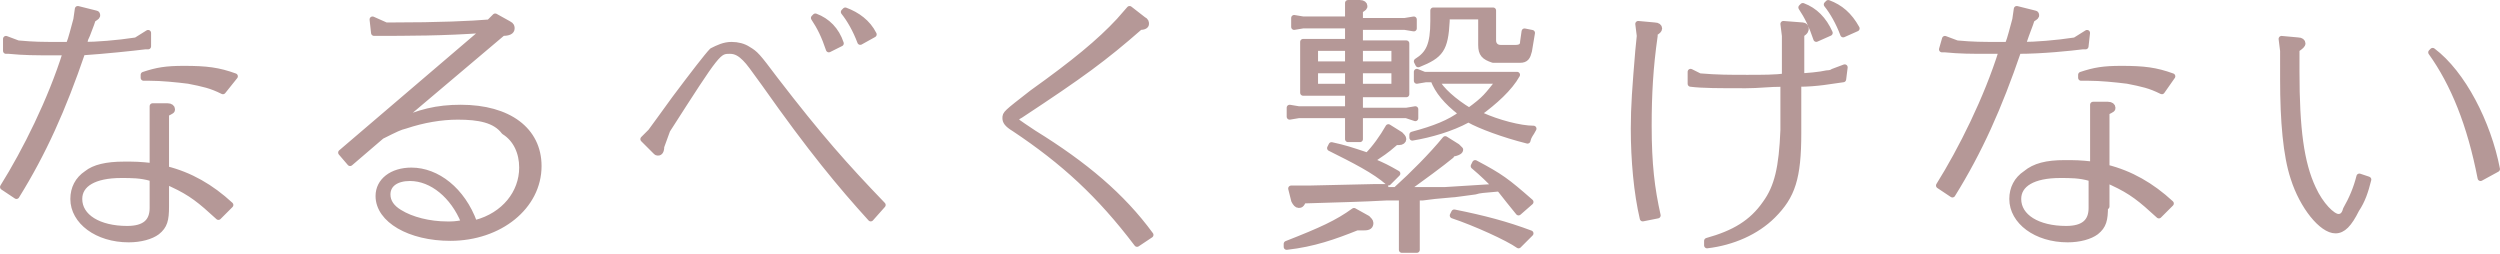 <svg version="1.1" id="レイヤー_1" xmlns="http://www.w3.org/2000/svg" x="0" y="0" width="167.1" height="17" style="enable-background:new 0 0 167.1 17" xml:space="preserve"><style>.st0{fill:#b59897;stroke:#b59897;stroke-width:.396;stroke-linecap:round;stroke-linejoin:round;stroke-miterlimit:10}</style><path class="st0" d="M1.2 2.9c1.1.1 1.6.1 2.7.1h.7c.2-.5.3-1 .5-1.7l.1-.7 1.2.3c.1 0 .1.1.1.1 0 .1 0 .1-.3.3l-.1.3c-.3.8-.3.8-.4 1l-.1.4c.8 0 2.2-.1 3.5-.3l.8-.5v.9h-.2c-.8.1-2.7.3-4.2.4-1.3 3.8-2.6 6.7-4.4 9.6l-.9-.6c1.5-2.4 3.2-5.8 4.2-9h-.9c-1.1 0-1.9 0-2.9-.1H.4v-.8l.8.3zm9.9 10.9c0 .9-.1 1.3-.6 1.7-.4.3-1.1.5-1.9.5-2.1 0-3.7-1.2-3.7-2.7 0-.7.3-1.3.9-1.7.5-.4 1.3-.6 2.5-.6.7 0 1 0 1.9.1v-4h1c.2 0 .3.1.3.2s0 .1-.4.3v3.7c1.6.4 3 1.2 4.3 2.4l-.8.8c-1.2-1.1-1.8-1.6-3.1-2.2-.2-.1-.3-.1-.3-.2h-.1v1.7zm-1-1.9c-.7-.2-1.3-.2-2-.2-1.8 0-2.8.6-2.8 1.6 0 1.2 1.3 2 3.2 2 1.2 0 1.7-.5 1.7-1.4v-2h-.1zm4.8-5.8c-.8-.4-1.3-.5-2.3-.7-.8-.1-1.8-.2-2.6-.2h-.4V5c.9-.3 1.5-.4 2.7-.4 1.5 0 2.3.1 3.4.5l-.8 1zM26.5 8.2c1.5-.7 2.7-1 4.3-1 3.2 0 5.2 1.5 5.2 3.9 0 2.7-2.6 4.8-5.9 4.8-2.7 0-4.8-1.2-4.8-2.8 0-1 .9-1.7 2.2-1.7 1.7 0 3.4 1.3 4.2 3.5h.1c1.9-.5 3.1-2 3.1-3.7 0-1-.4-1.9-1.2-2.4-.6-.8-1.7-1-3.1-1-1.1 0-2.3.2-3.5.6-.4.1-.6.2-1.6.7l-2.1 1.8-.6-.7L32.4 2c-2.7.2-5.2.2-7.4.2l-.1-.9.9.4H26.1c3.3 0 5.4-.1 6.6-.2l.4-.4.9.5c.2.1.2.2.2.3 0 .2-.2.3-.6.3l-7.1 6zm4.5 6.6c-.7-1.7-2.1-2.9-3.6-2.9-.9 0-1.5.4-1.5 1.1 0 .5.3.9.8 1.2.8.5 2 .8 3.2.8.4 0 .5 0 1.1-.1.1 0 .1 0 0-.1zM44.2 9.8c0 .3-.1.4-.2.4s-.1 0-.2-.1l-.8-.8.5-.5c.5-.7.6-.8 1.6-2.2 1.2-1.6 2.2-2.9 2.5-3.2.4-.2.8-.4 1.3-.4.4 0 .8.1 1.1.3.5.3.6.4 1.8 2 3 3.9 4.7 5.8 7.2 8.4l-.8.9c-2-2.2-4-4.6-7.1-9-.8-1.1-1-1.4-1.3-1.7-.3-.3-.6-.5-1-.5-.8 0-.8 0-4.2 5.3l-.4 1.1h0zm11.2-6.5c-.3-.9-.6-1.5-1-2.1l.1-.1c.8.3 1.4.9 1.7 1.8l-.8.4zm2.1-.5c-.3-.8-.7-1.5-1.1-2l.1-.1c.8.3 1.5.8 1.9 1.6l-.9.5zM75.5.6l.9.7c.2.1.2.2.2.3 0 .1-.1.2-.4.2-2.4 2.1-3.9 3.2-8 5.9-.2.1-.3.2-.3.3 0 .1 0 .1 1.2.9 3.4 2.1 5.9 4.2 7.8 6.8l-.9.6c-2.5-3.3-4.9-5.5-8.2-7.7-.5-.3-.6-.5-.6-.7 0-.3 0-.3 1.8-1.7 2.8-2 4.5-3.4 5.8-4.8l.7-.8zM91.4 14.6c.1.1.2.2.2.3 0 .2-.1.3-.4.3h-.5c-1.5.6-2.9 1.1-4.7 1.3v-.2c2.3-.9 3.4-1.4 4.5-2.2l.9.5zm-4.3-8.4V2.8h3V1.7h-3l-.6.1v-.6l.6.1h3V.2h.8c.2 0 .3.1.3.2s0 .1-.3.3v.7h3l.6-.1v.6l-.6-.1h-3v1.1H94v3.4h-3.1v1.1H94l.6-.1v.6l-.6-.2h-3.1v1.6h-.8V7.7h-3.3l-.6.1v-.6l.6.1h3.3V6.2h-3zm5.5 6.5h.7l.1-.1c1-.9 2.3-2.2 3.2-3.3l.8.5.2.2c0 .1-.1.2-.6.3v.1c-.6.5-2.1 1.6-2.8 2.1-.1 0-.2.1-.3.2h2.7l1.6-.1 1.6-.1h.2c-.4-.4-.9-.9-1.5-1.4l.1-.2c1.7.9 2.1 1.2 3.7 2.6l-.8.7c-.5-.6-.8-1-1.2-1.5l-.1-.1c-1.1.1-1.3.1-1.6.2-.8.1-1.4.2-1.6.2l-1.1.1-.8.1h-.4v3.5h-1v-3.5h-1c-1.9.1-2.4.1-5.6.2-.1.3-.2.3-.3.3-.1 0-.2-.1-.3-.3l-.2-.8h1.2l4.4-.1h.7zm-2.5-9.5h-2.2v1.1h2.2V3.2zm0 1.5h-2.2v1.1h2.2V4.7zm1.3 5.7h0c.5-.5 1-1.2 1.4-1.9l.8.5c.1.1.2.2.2.3 0 .1-.1.2-.3.2h-.2c-.8.7-.9.7-1.6 1.2l.1.1c.7.3.9.4 1.6.8l-.6.6c-.9-.8-2.3-1.5-3.9-2.3l.1-.2c.9.2 1.2.3 2.4.7h0zm1.8-7.2h-2.3v1.1h2.3V3.2zm0 1.5h-2.3v1.1h2.3V4.7zM94.4 9c1.5-.4 2.5-.8 3.3-1.4-.1 0-.1-.1-.1-.1-.9-.7-1.5-1.4-1.8-2.2h-.5l-.6.1v-.6l.5.2h6.2c-.5.9-1.5 1.8-2.6 2.6.1 0 .1.1.1.1h.1c1.1.5 2.6.9 3.5.9-.2.4-.3.4-.4.8-1.6-.4-3.2-1-3.9-1.4h-.1 0c-1.1.6-2.5 1-3.7 1.2V9zm2.3-7.6c-.1 1.9-.4 2.3-1.9 2.9l-.1-.2c.8-.5 1.1-1.1 1.1-2.7V.7h4v2c0 .3.2.5.5.5h1c.3 0 .5-.1.5-.4l.1-.7.5.1-.2 1.2c-.1.4-.2.6-.6.6h-1.8c-.6-.2-.8-.4-.8-1V1.1h-2.3v.3zm-.7 4c.3.6 1.2 1.4 2.2 2 1.1-.8 1.2-1 2-2H96zm1.2 8.8c2 .4 3.5.8 5.1 1.4l-.8.8c-.7-.5-2.9-1.5-4.4-2l.1-.2zM109.5 1.6l1.1.1c.2 0 .3.1.3.2s-.1.2-.3.3v.2c-.3 2.1-.4 3.9-.4 6 0 2.6.2 4.2.6 6l-1 .2c-.4-1.7-.6-3.9-.6-6 0-1.5.1-2.8.3-5.2l.1-1-.1-.8zm10.7 3.5c.5 0 1.5-.1 1.9-.2.3 0 .4-.1.4-.1l.8-.3-.1.8c-.8.1-1.7.3-3 .3v3.3c0 3-.4 4.2-1.7 5.5-1.1 1.1-2.7 1.8-4.4 2v-.3c1.8-.5 3-1.2 3.9-2.5.8-1.1 1.1-2.4 1.2-4.9V5.6c-1 0-1.6.1-2.5.1-1.8 0-2.9 0-3.7-.1v-.8l.6.3c1.2.1 2 .1 3.2.1.9 0 2 0 2.5-.1V2.4l-.1-.8 1.3.1c.1 0 .2.1.2.2s0 .2-.3.4v2.8zm1.2-2.5c-.3-.9-.6-1.5-1-2.1l.1-.1c.8.3 1.4.9 1.8 1.8l-.9.4zm1.8-.3c-.3-.8-.7-1.5-1.1-2l.1-.1c.8.3 1.4.8 1.9 1.7l-.9.4zM130.8 2.9c1.1.1 1.7.1 2.7.1h.7c.2-.5.3-1 .5-1.7l.1-.7 1.2.3c.1 0 .1.1.1.1 0 .1 0 .1-.3.3l-.1.3c-.3.8-.3.8-.4 1.1l-.1.3c.8 0 2.2-.1 3.5-.3l.8-.5-.1.9h-.2c-.8.1-2.7.3-4.3.3-1.3 3.8-2.6 6.7-4.4 9.6l-.9-.6c1.5-2.4 3.2-5.8 4.2-9h-.9c-1.1 0-1.9 0-2.9-.1h-.2l.2-.7.8.3zm9.9 10.9c0 .9-.1 1.3-.6 1.7-.4.3-1.1.5-1.9.5-2.1 0-3.7-1.2-3.7-2.7 0-.7.3-1.3.9-1.7.6-.5 1.4-.7 2.6-.7.7 0 1 0 1.9.1V7h1c.2 0 .3.1.3.2s0 .1-.4.3v3.7c1.6.4 3 1.2 4.3 2.4l-.8.8c-1.2-1.1-1.8-1.6-3.1-2.2-.2-.1-.3-.1-.3-.2h-.1v1.8zm-1-1.9c-.7-.2-1.3-.2-2-.2-1.8 0-2.8.6-2.8 1.6 0 1.2 1.3 2 3.2 2 1.2 0 1.7-.5 1.7-1.4v-2h-.1zm4.8-5.8c-.8-.4-1.3-.5-2.3-.7-.8-.1-1.8-.2-2.6-.2h-.5V5c.9-.3 1.5-.4 2.7-.4 1.5 0 2.3.1 3.4.5l-.7 1zM158.3 12c-.2.8-.4 1.4-.8 2-.5 1-.9 1.4-1.4 1.4-.9 0-2.2-1.6-2.8-3.5-.5-1.5-.7-3.8-.7-6.6V3.4l-.1-.8 1.1.1c.2 0 .3.1.3.2s-.1.2-.4.4v1.5c0 3.8.3 6.1 1.1 7.8.5 1.1 1.3 1.9 1.7 1.9.2 0 .4-.1.5-.5.4-.7.7-1.4.9-2.2l.6.2zm7.5-.1c-.7-3.6-1.8-6.3-3.3-8.4l.1-.1c2 1.5 3.7 4.8 4.3 7.9l-1.1.6z"/></svg>